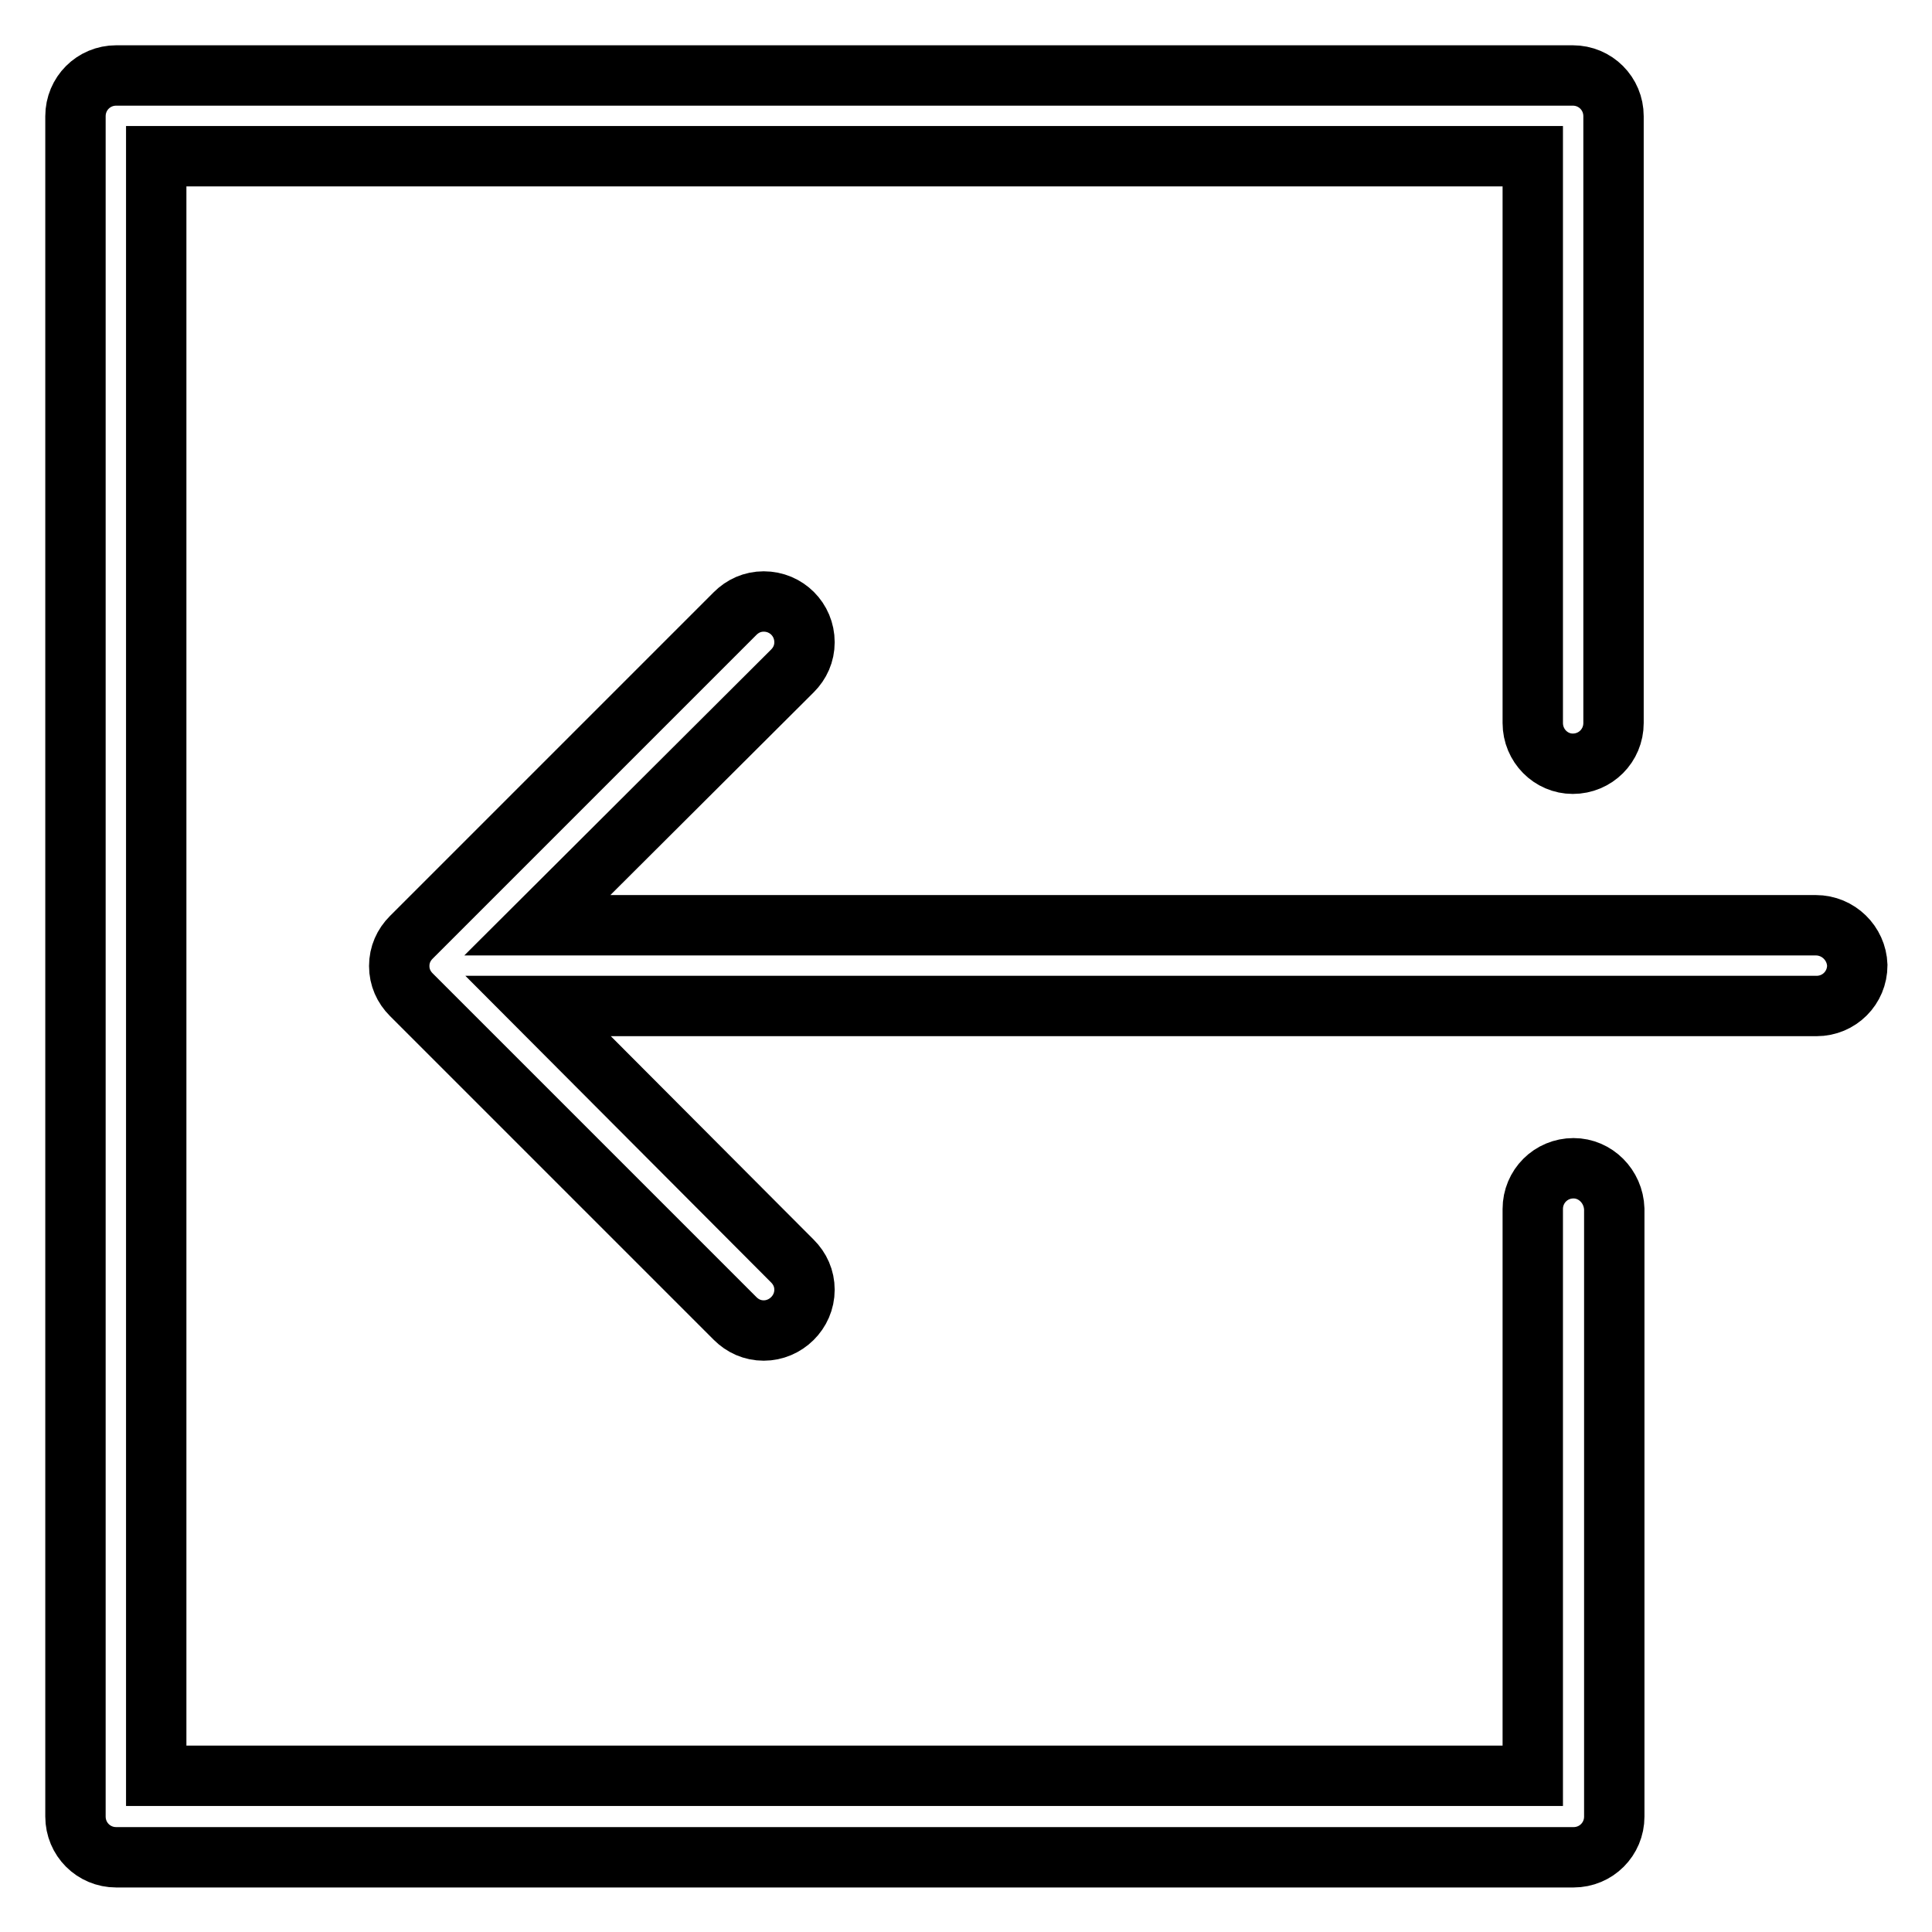 <?xml version="1.0" encoding="utf-8"?>
<!-- Svg Vector Icons : http://www.onlinewebfonts.com/icon -->
<!DOCTYPE svg PUBLIC "-//W3C//DTD SVG 1.1//EN" "http://www.w3.org/Graphics/SVG/1.1/DTD/svg11.dtd">
<svg version="1.1" xmlns="http://www.w3.org/2000/svg" xmlns:xlink="http://www.w3.org/1999/xlink" x="0px" y="0px" viewBox="0 0 256 256" enable-background="new 0 0 256 256" xml:space="preserve">
<g> <path stroke-width="8" fill-opacity="0" stroke="#000000"  d="M208.5,154.8c-3,0-5.4,2.4-5.4,5.4v75.1H20.7V20.7h182.4v75.1c0,3,2.4,5.4,5.3,5.4c3,0,5.4-2.4,5.4-5.4 V15.4c0-3-2.4-5.4-5.4-5.4H15.4c-3,0-5.4,2.4-5.4,5.4v225.3c0,3,2.4,5.4,5.4,5.4h193.1c3,0,5.4-2.4,5.4-5.4v-80.5 C213.8,157.2,211.4,154.8,208.5,154.8 M240.6,122.6H71.2L105,88.9c1-1,1.6-2.3,1.6-3.8c0-3-2.4-5.4-5.4-5.4c-1.5,0-2.8,0.6-3.8,1.6 l-42.9,42.9c-1,1-1.6,2.3-1.6,3.8s0.6,2.8,1.6,3.8l42.9,42.9c1,1,2.3,1.6,3.8,1.6c2.9,0,5.4-2.4,5.4-5.4c0-1.5-0.6-2.8-1.6-3.8 l-33.7-33.8h169.4c3,0,5.4-2.4,5.4-5.4C246,125,243.6,122.6,240.6,122.6L240.6,122.6z"/></g>
</svg>
